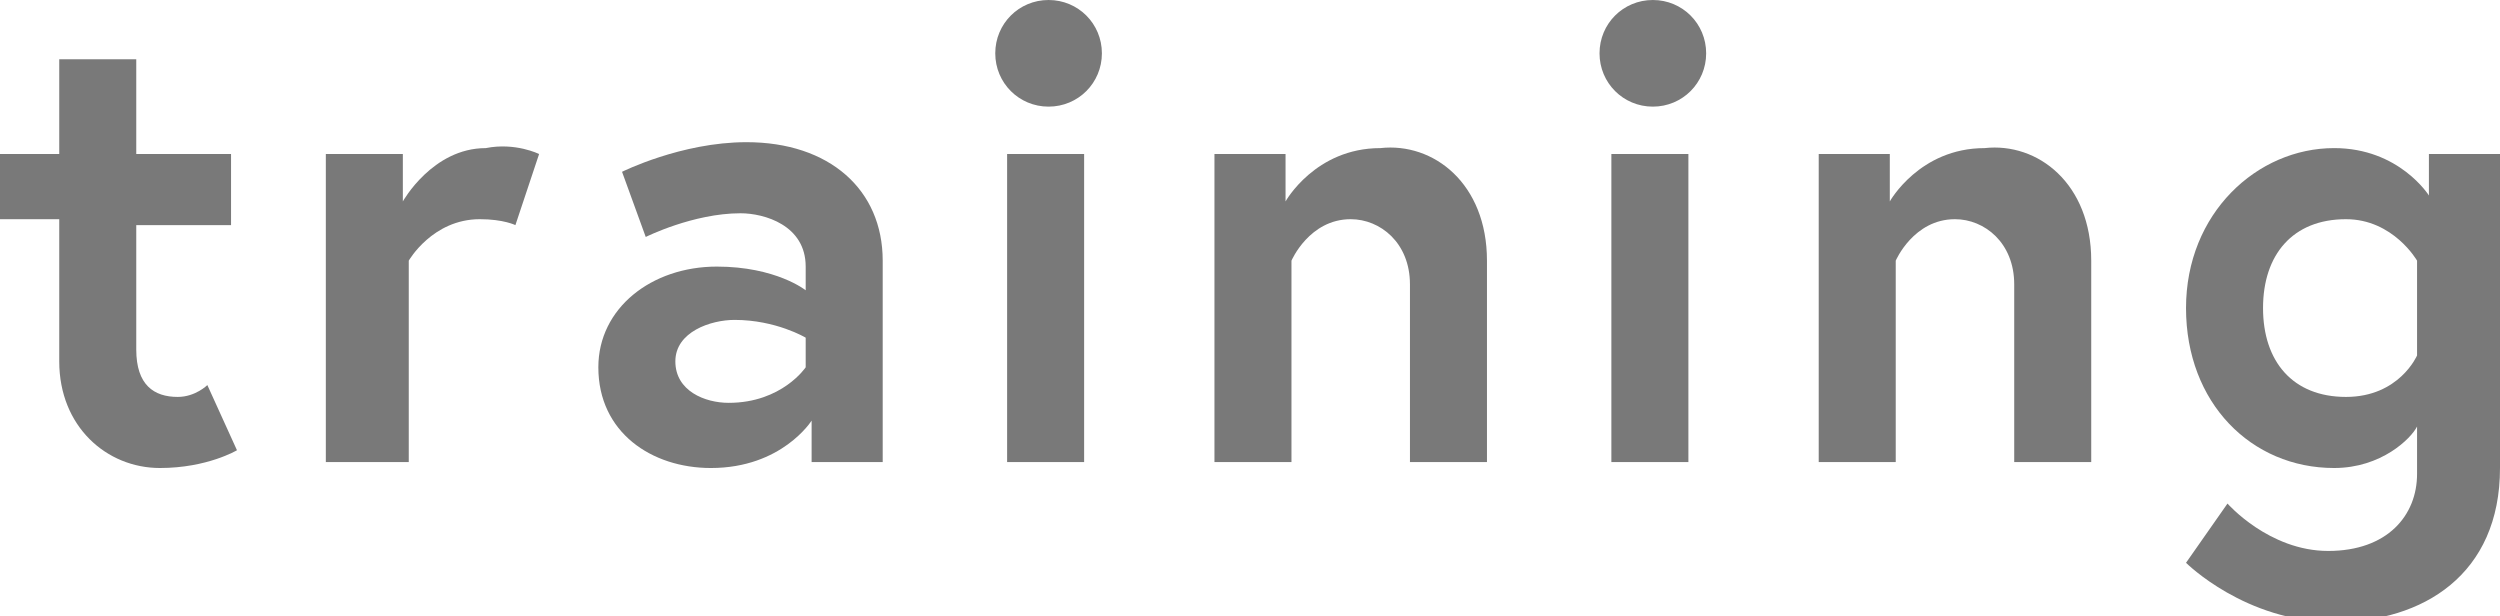 <?xml version="1.0" encoding="utf-8"?>
<!-- Generator: Adobe Illustrator 22.0.1, SVG Export Plug-In . SVG Version: 6.00 Build 0)  -->
<svg version="1.1" id="レイヤー_1" xmlns="http://www.w3.org/2000/svg" xmlns:xlink="http://www.w3.org/1999/xlink" x="0px"
	 y="0px" width="42.2px" height="10.4px" viewBox="0 0 42.2 10.4" style="enable-background:new 0 0 42.2 10.4;"
	 xml:space="preserve">
<style type="text/css">
	.st0{fill:#797979;}
</style>
<g>
	<g>
		<path class="st0" d="M0,2.6h1V1h1.3v1.6h1.6v1.2H2.3v2.1c0,0.6,0.3,0.8,0.7,0.8c0.3,0,0.5-0.2,0.5-0.2l0.5,1.1
			c0,0-0.5,0.3-1.3,0.3C1.8,7.9,1,7.2,1,6.1V3.7H0V2.6z"/>
		<path class="st0" d="M9.1,2.6L8.7,3.8c0,0-0.2-0.1-0.6-0.1c-0.8,0-1.2,0.7-1.2,0.7v3.4H5.5V2.6h1.3v0.8c0,0,0.5-0.9,1.4-0.9
			C8.7,2.4,9.1,2.6,9.1,2.6z"/>
		<path class="st0" d="M14.9,4.4v3.4h-1.2V7.1c0,0-0.5,0.8-1.7,0.8c-1,0-1.9-0.6-1.9-1.7c0-1,0.9-1.7,2-1.7c1,0,1.5,0.4,1.5,0.4V4.5
			c0-0.7-0.7-0.9-1.1-0.9c-0.8,0-1.6,0.4-1.6,0.4l-0.4-1.1c0,0,1-0.5,2.1-0.5C14,2.4,14.9,3.2,14.9,4.4z M13.6,6.2V5.7
			c0,0-0.5-0.3-1.2-0.3c-0.4,0-1,0.2-1,0.7c0,0.5,0.5,0.7,0.9,0.7C13.2,6.8,13.6,6.2,13.6,6.2z"/>
		<path class="st0" d="M17.7,0c0.5,0,0.9,0.4,0.9,0.9s-0.4,0.9-0.9,0.9c-0.5,0-0.9-0.4-0.9-0.9S17.2,0,17.7,0z M17,2.6h1.3v5.2H17
			V2.6z"/>
		<path class="st0" d="M25.1,4.4v3.4h-1.3v-3c0-0.7-0.5-1.1-1-1.1c-0.7,0-1,0.7-1,0.7v3.4h-1.3V2.6h1.2v0.8c0,0,0.5-0.9,1.6-0.9
			C24.2,2.4,25.1,3.1,25.1,4.4z"/>
		<path class="st0" d="M27.9,0c0.5,0,0.9,0.4,0.9,0.9s-0.4,0.9-0.9,0.9c-0.5,0-0.9-0.4-0.9-0.9S27.4,0,27.9,0z M27.2,2.6h1.3v5.2
			h-1.3V2.6z"/>
		<path class="st0" d="M35.3,4.4v3.4H34v-3c0-0.7-0.5-1.1-1-1.1c-0.7,0-1,0.7-1,0.7v3.4h-1.3V2.6h1.2v0.8c0,0,0.5-0.9,1.6-0.9
			C34.4,2.4,35.3,3.1,35.3,4.4z"/>
		<path class="st0" d="M39.4,7.9c-1.4,0-2.5-1.1-2.5-2.7c0-1.6,1.2-2.7,2.5-2.7c1.1,0,1.6,0.8,1.6,0.8V2.6h1.2v5.3
			c0,1.8-1.3,2.6-2.8,2.6c-1.5,0-2.5-1-2.5-1l0.7-1c0,0,0.7,0.8,1.7,0.8c1,0,1.5-0.6,1.5-1.3V7.2C40.7,7.4,40.2,7.9,39.4,7.9z
			 M40.8,4.4c0,0-0.4-0.7-1.2-0.7c-0.9,0-1.4,0.6-1.4,1.5c0,0.9,0.5,1.5,1.4,1.5c0.9,0,1.2-0.7,1.2-0.7V4.4z"/>
	</g>
</g>
</svg>
